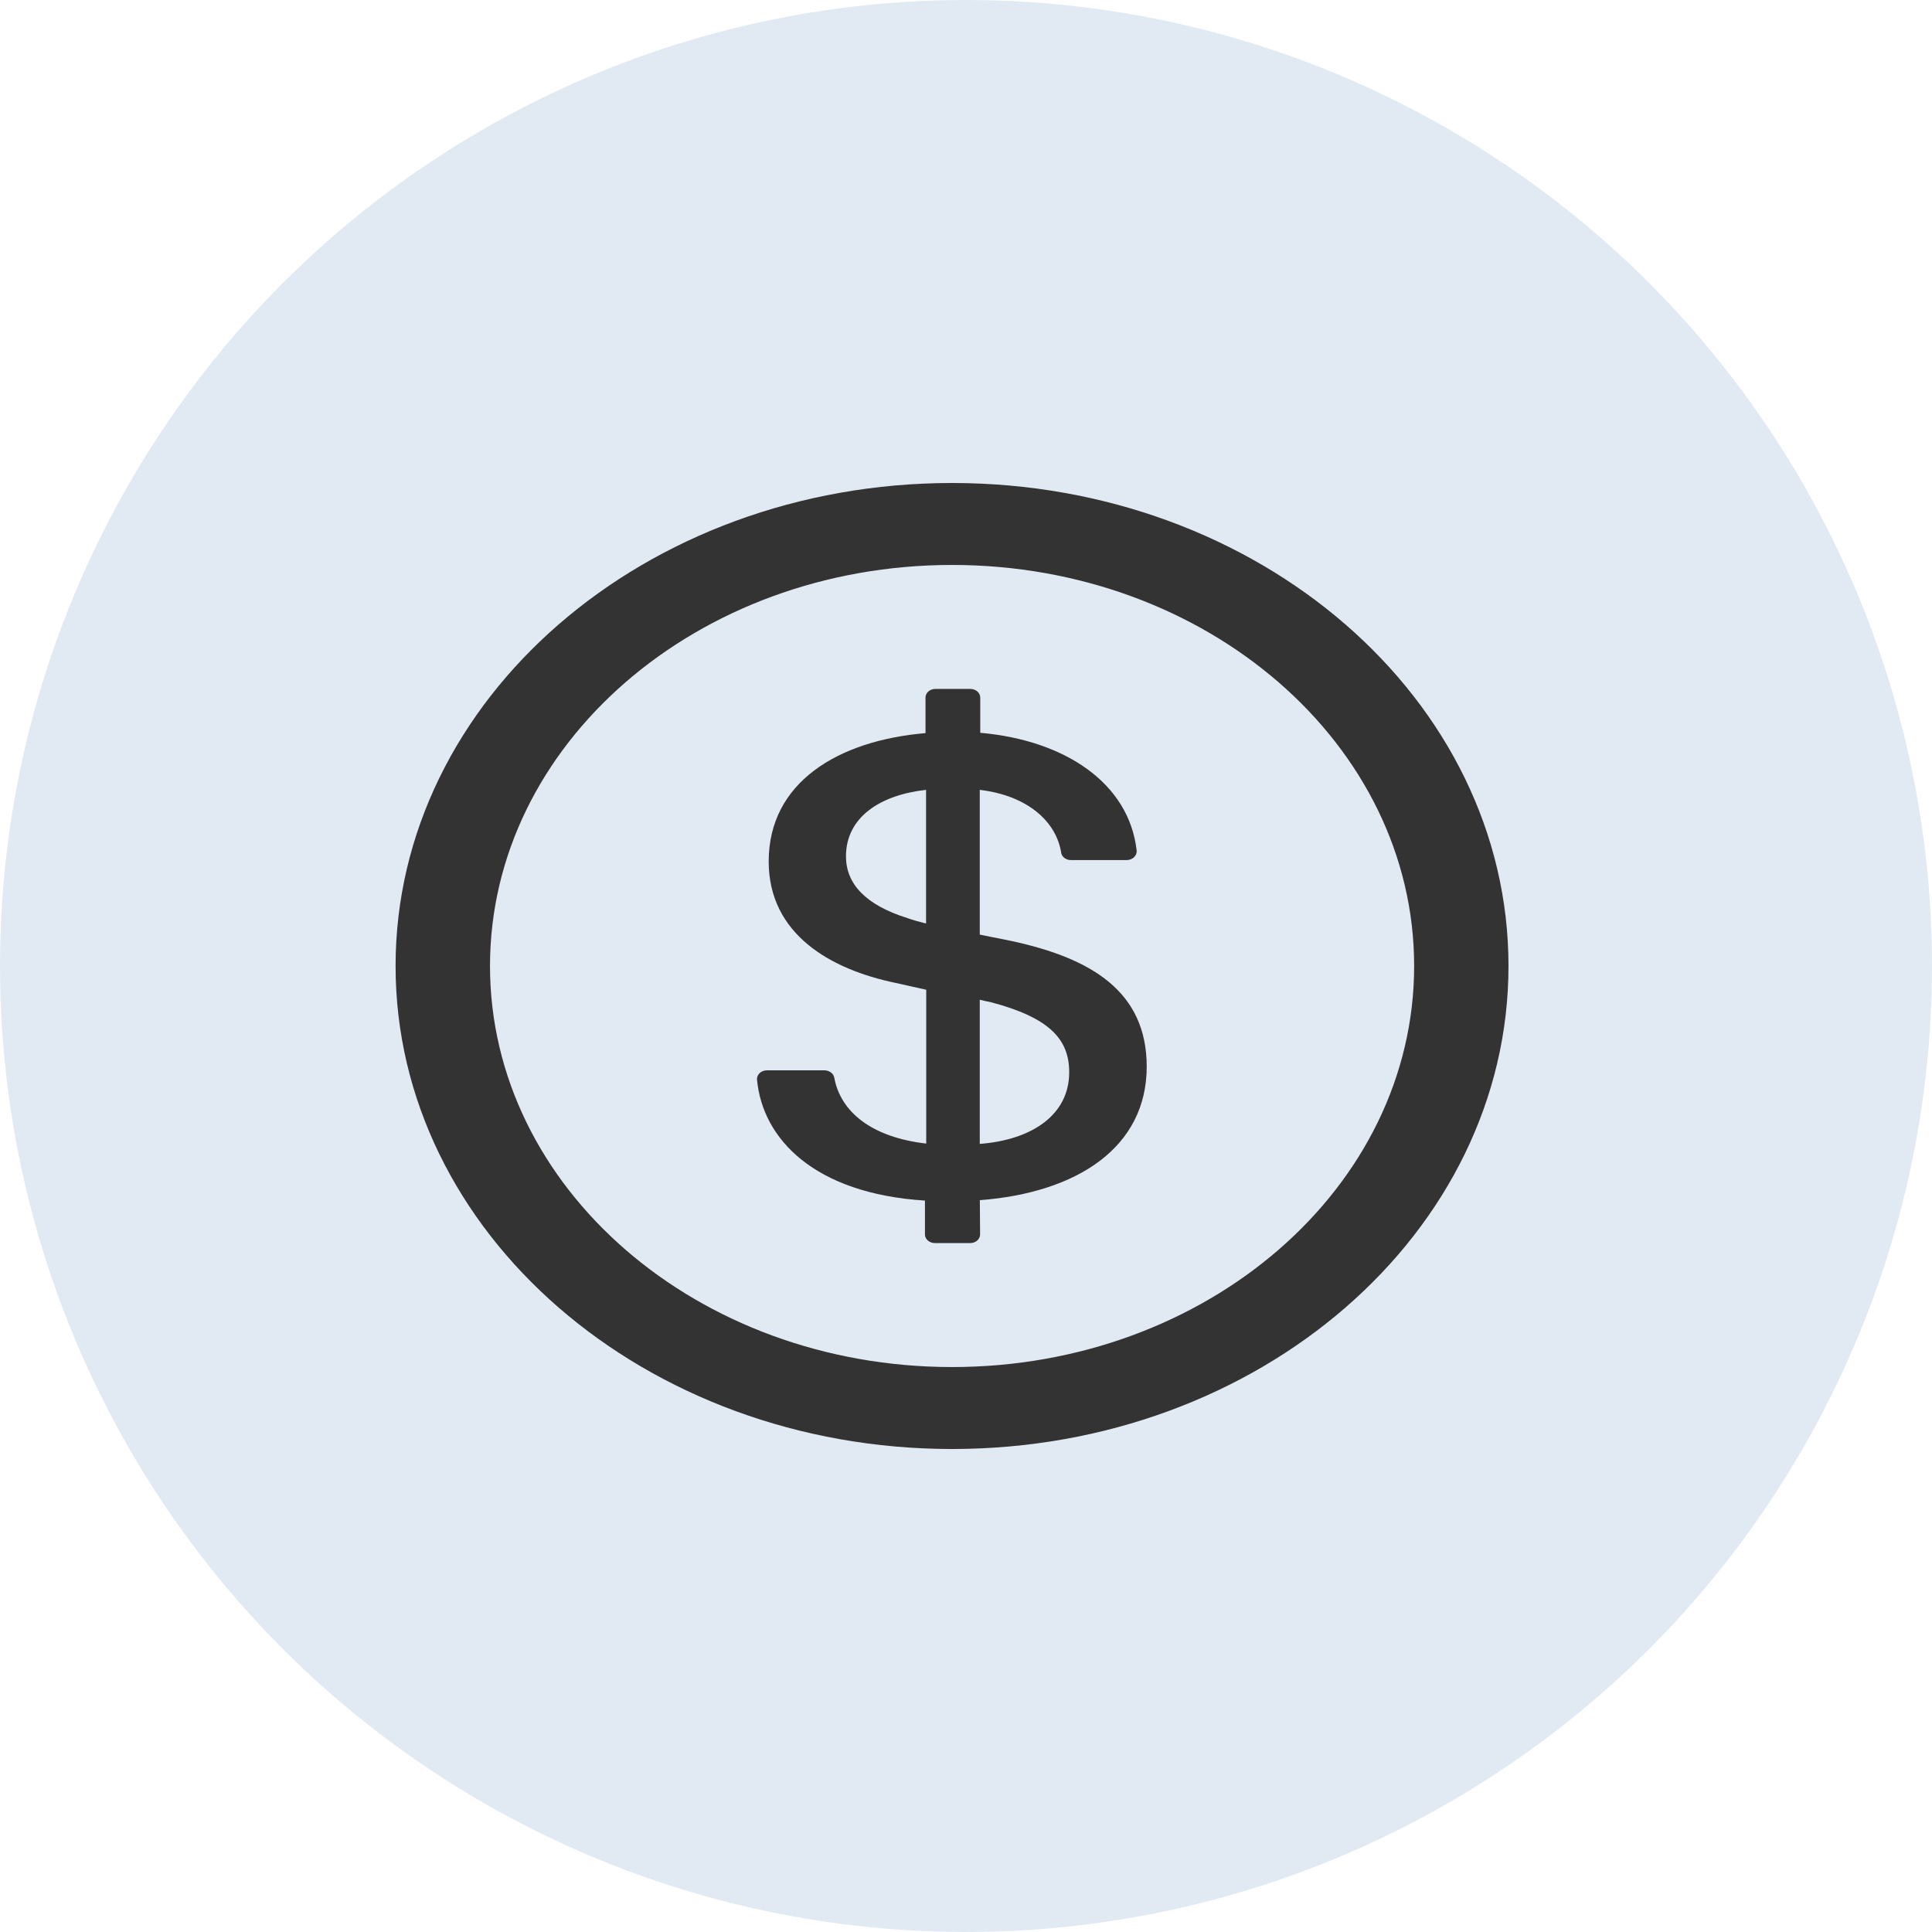 <svg xmlns="http://www.w3.org/2000/svg" width="24" height="24" viewBox="0 0 24 24" fill="none"><circle cx="12" cy="12" r="12" fill="#E1EAF3"></circle><path d="M11.827 6C8.009 6 4.914 8.687 4.914 12C4.914 15.313 8.009 18 11.827 18C15.644 18 18.739 15.313 18.739 12C18.739 8.687 15.644 6 11.827 6ZM11.827 16.982C8.657 16.982 6.087 14.751 6.087 12C6.087 9.249 8.657 7.018 11.827 7.018C14.996 7.018 17.567 9.249 17.567 12C17.567 14.751 14.996 16.982 11.827 16.982ZM12.563 11.689L12.171 11.61V9.812C12.757 9.881 13.12 10.2 13.182 10.591C13.189 10.645 13.242 10.684 13.303 10.684H13.996C14.069 10.684 14.126 10.629 14.12 10.566C14.026 9.731 13.234 9.196 12.177 9.103V8.665C12.177 8.606 12.121 8.558 12.054 8.558H11.62C11.552 8.558 11.497 8.606 11.497 8.665V9.107C10.404 9.2 9.549 9.723 9.549 10.701C9.549 11.606 10.318 12.043 11.125 12.21L11.506 12.295V14.206C10.824 14.127 10.441 13.811 10.363 13.385C10.353 13.334 10.301 13.296 10.241 13.296H9.528C9.455 13.296 9.398 13.35 9.404 13.413C9.474 14.15 10.117 14.827 11.49 14.914V15.335C11.49 15.394 11.546 15.442 11.614 15.442H12.052C12.12 15.442 12.175 15.394 12.175 15.334L12.172 14.909C13.381 14.816 14.245 14.255 14.245 13.248C14.243 12.319 13.563 11.904 12.563 11.689ZM11.504 11.472C11.418 11.451 11.345 11.431 11.273 11.405C10.751 11.242 10.509 10.978 10.509 10.638C10.509 10.152 10.933 9.875 11.504 9.812V11.472ZM12.171 14.21V12.419C12.219 12.431 12.262 12.441 12.307 12.449C13.037 12.642 13.282 12.909 13.282 13.32C13.282 13.844 12.828 14.159 12.171 14.21Z" fill="#333333"></path></svg>